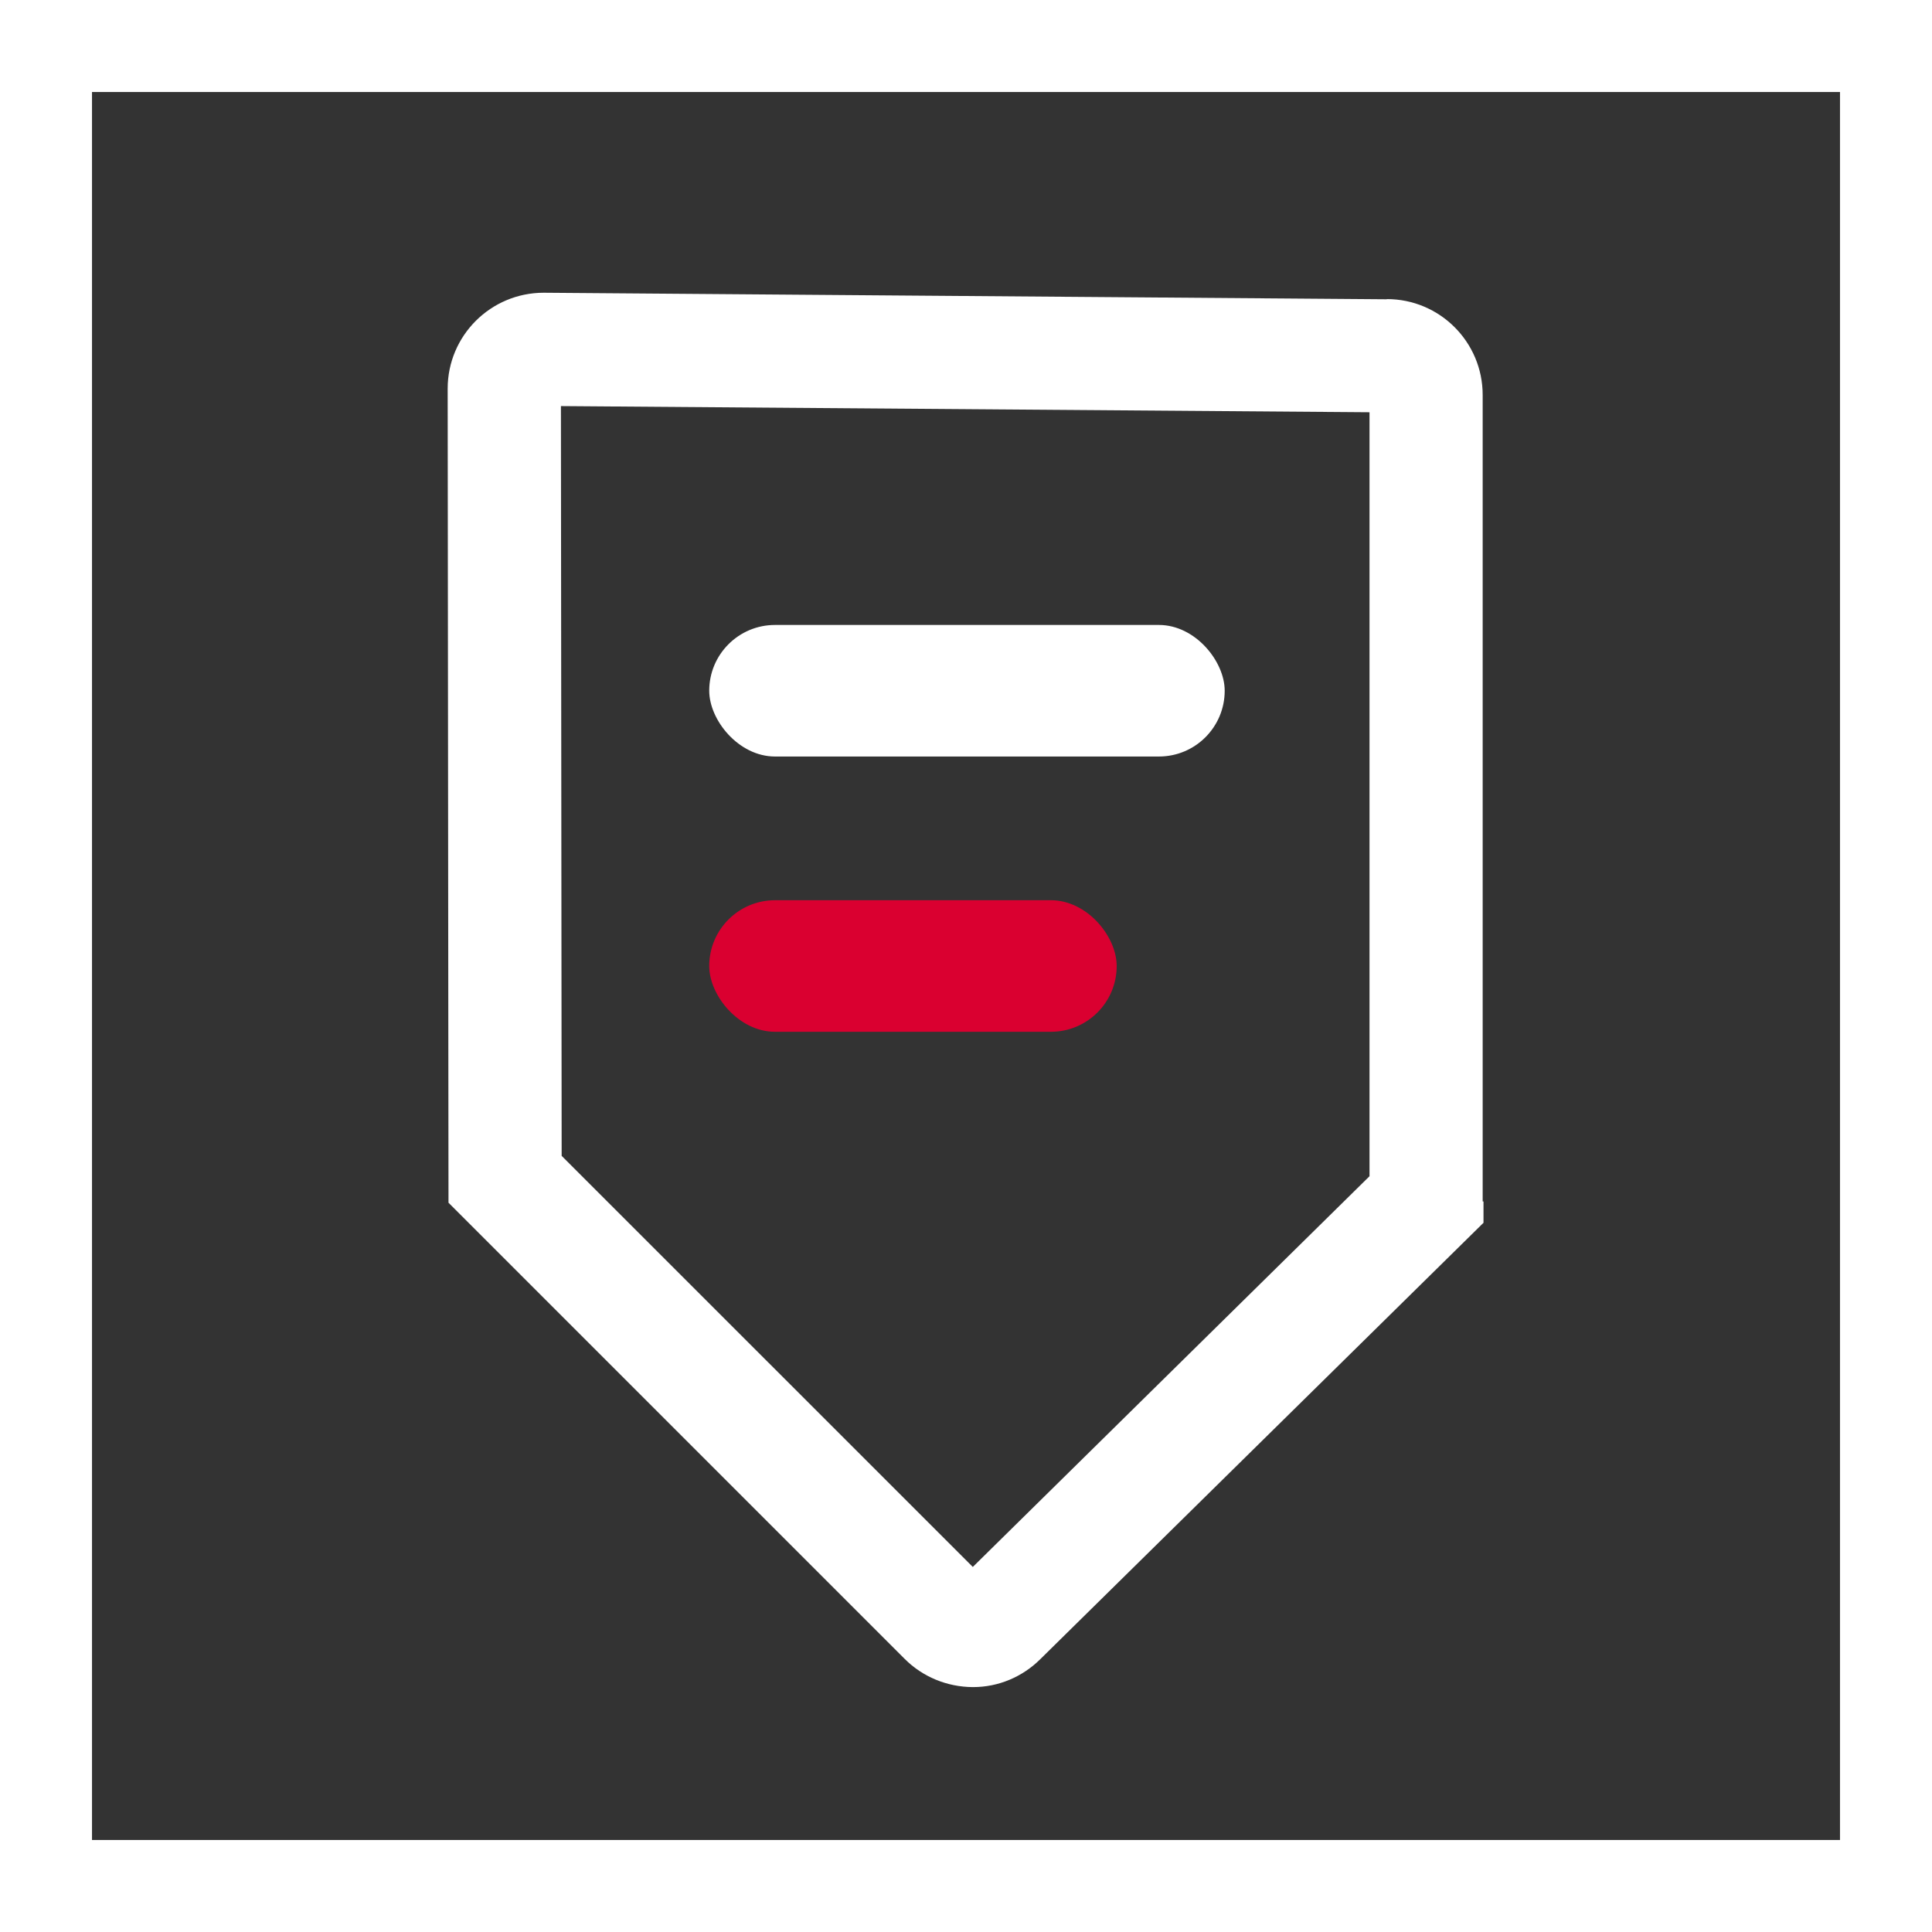 <svg width="21" height="21" viewBox="0 0 21 21" fill="none" xmlns="http://www.w3.org/2000/svg">
<rect x="0" y="0" width="21" height="21" fill="#333333" stroke="none"/>
<path d="M0.5 0.5H20.5V20.5H0.5V0.5Z" stroke="white"/>
<path d="M6.097 4.414L14.886 4.481V12.785L10.574 17.032L6.105 12.564L6.097 4.414ZM5.91 3.182C5.334 3.182 4.866 3.648 4.866 4.225L4.875 13.073L9.834 18.032C10.029 18.227 10.294 18.336 10.572 18.338H10.577C10.853 18.338 11.115 18.227 11.31 18.032L16.125 13.291V13.059H16.116V4.293C16.116 3.718 15.65 3.251 15.074 3.251V3.253L5.91 3.182Z" fill="white"/>
<rect x="7.709" y="6.793" width="5.603" height="1.43" rx="0.715" fill="white"/>
<rect x="7.709" y="9.785" width="4.429" height="1.43" rx="0.715" fill="#DA0030"/>
</svg>

